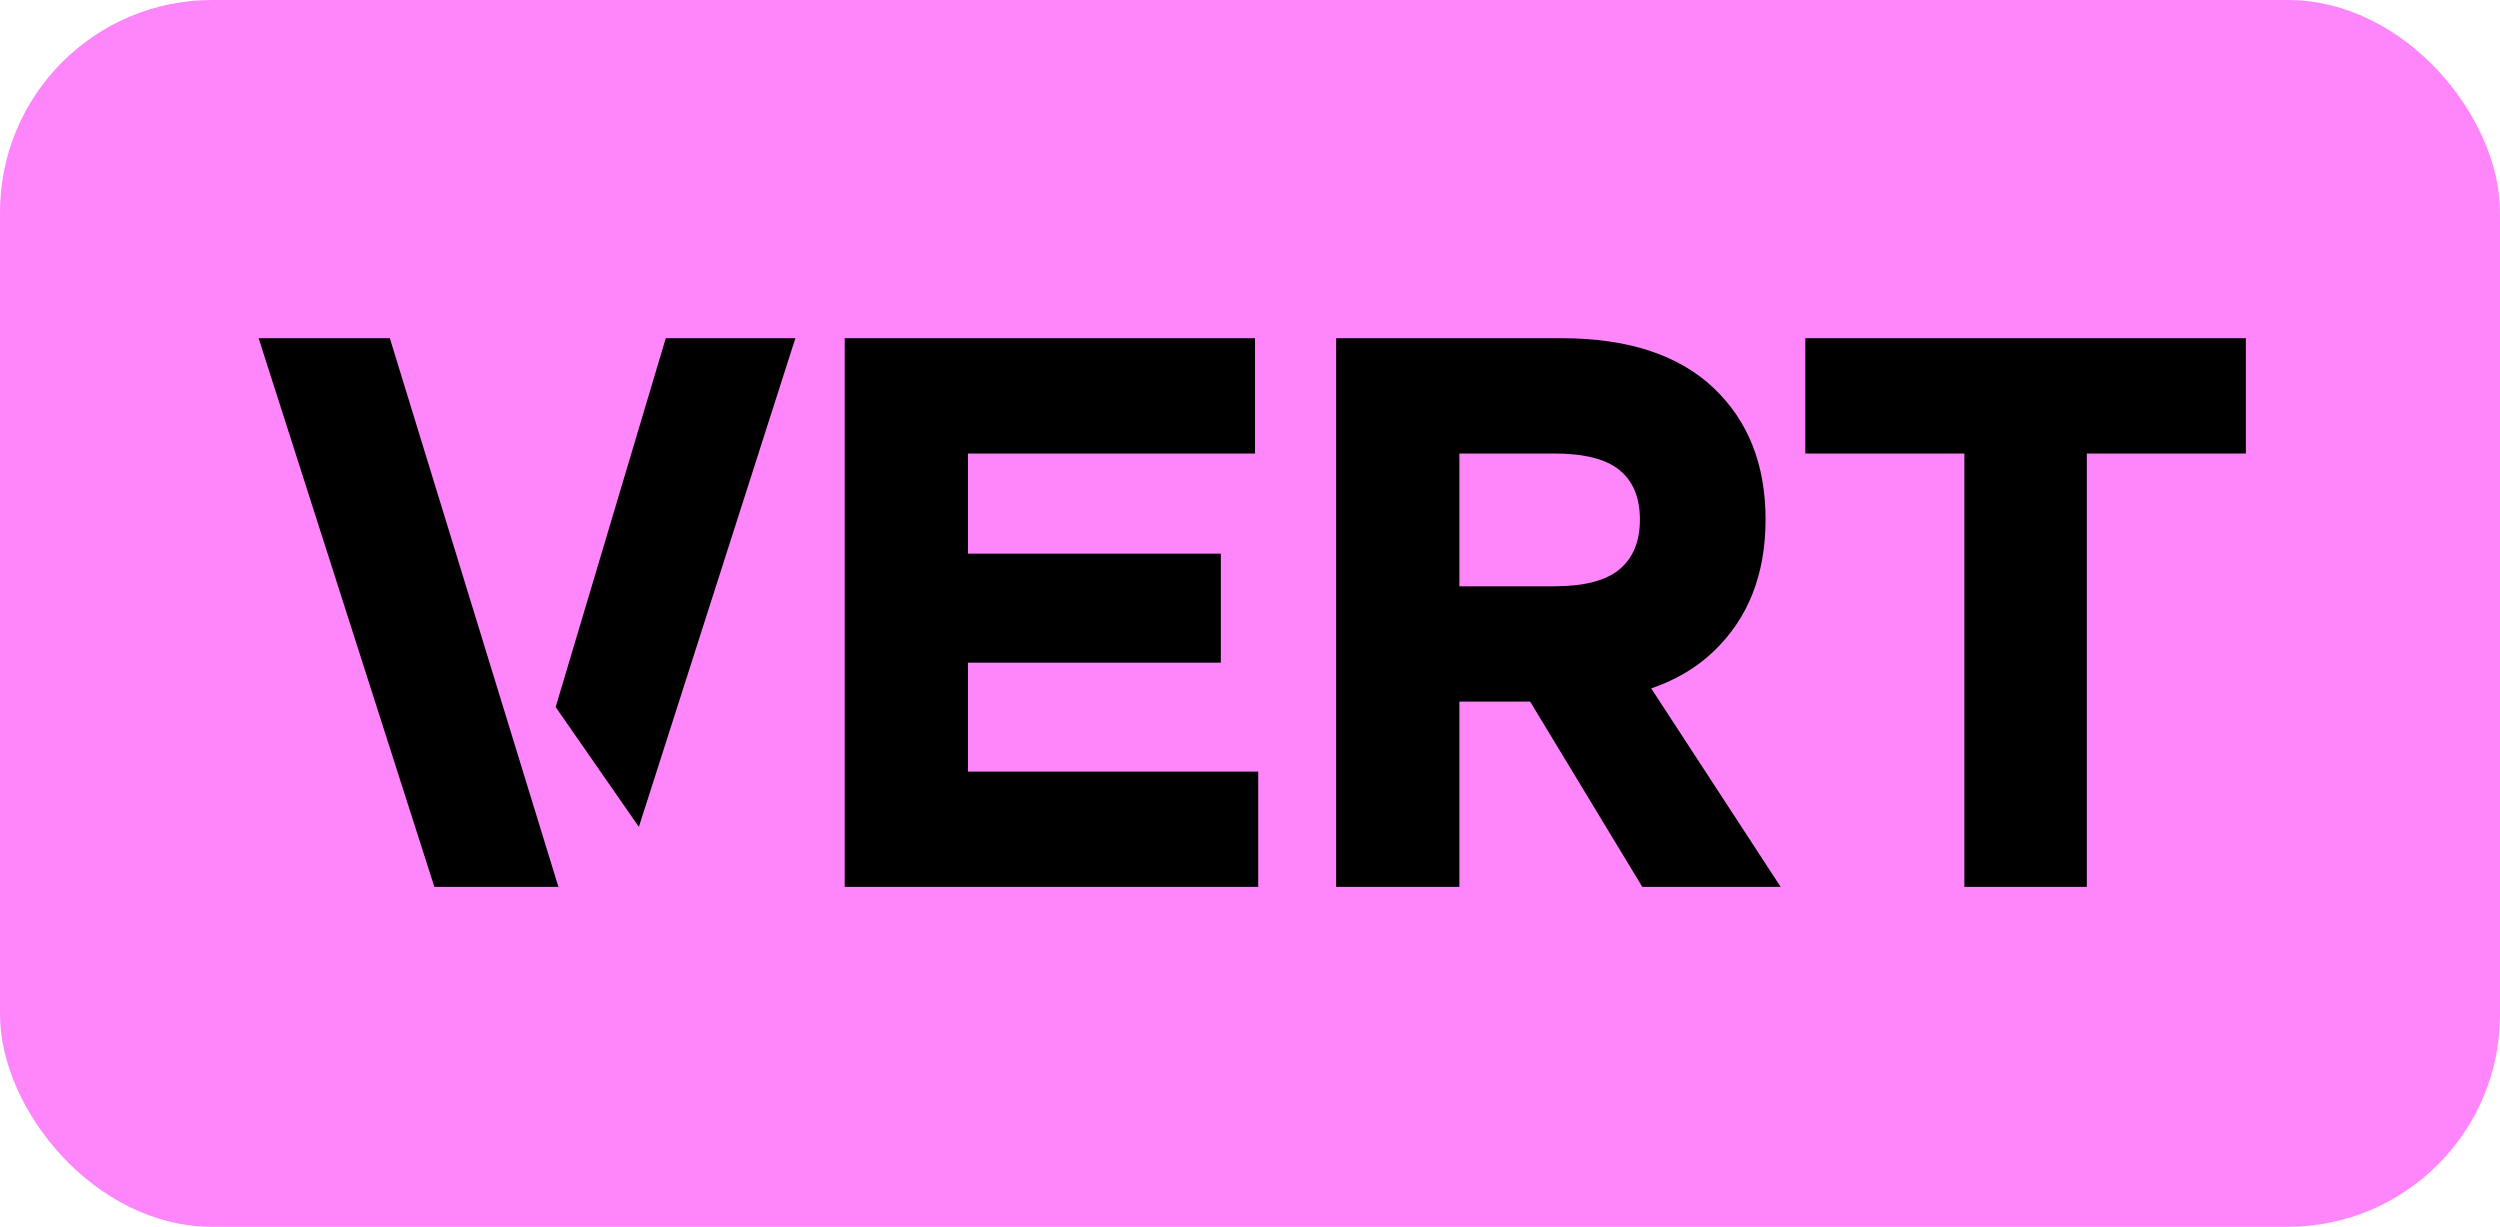 <svg width="377" height="185" viewBox="0 0 377 185" fill="none" xmlns="http://www.w3.org/2000/svg"><rect width="377" height="185" rx="32" fill="#FF85FB"/><path fill-rule="evenodd" clip-rule="evenodd" d="M65.503 133.744L39 51H58.787L84.21 133.744H65.503ZM83.791 106.625L100.399 51H119.945L96.342 124.692L83.791 106.625ZM189.738 133.744H127.381V51H189.259V68.388H145.968V83.498H184.102V99.926H145.968V116.356H189.738V133.744ZM220.078 105.802V133.744H201.491V51H235.428C245.42 51 253.056 53.477 258.333 58.435C263.609 63.391 266.246 70.028 266.246 78.341C266.246 86.656 263.609 93.311 258.333 98.307C255.776 100.729 252.665 102.562 249.003 103.811L268.525 133.744H247.66L230.746 105.802H220.078ZM220.078 68.388V88.414H234.348C238.905 88.414 242.202 87.555 244.242 85.835C246.28 84.116 247.3 81.619 247.3 78.341C247.3 75.063 246.28 72.585 244.242 70.906C242.202 69.227 238.905 68.388 234.348 68.388H220.078ZM296.226 68.388H272.242V51H338.677V68.388H314.693V133.744H296.226V68.388Z" fill="black"/></svg>